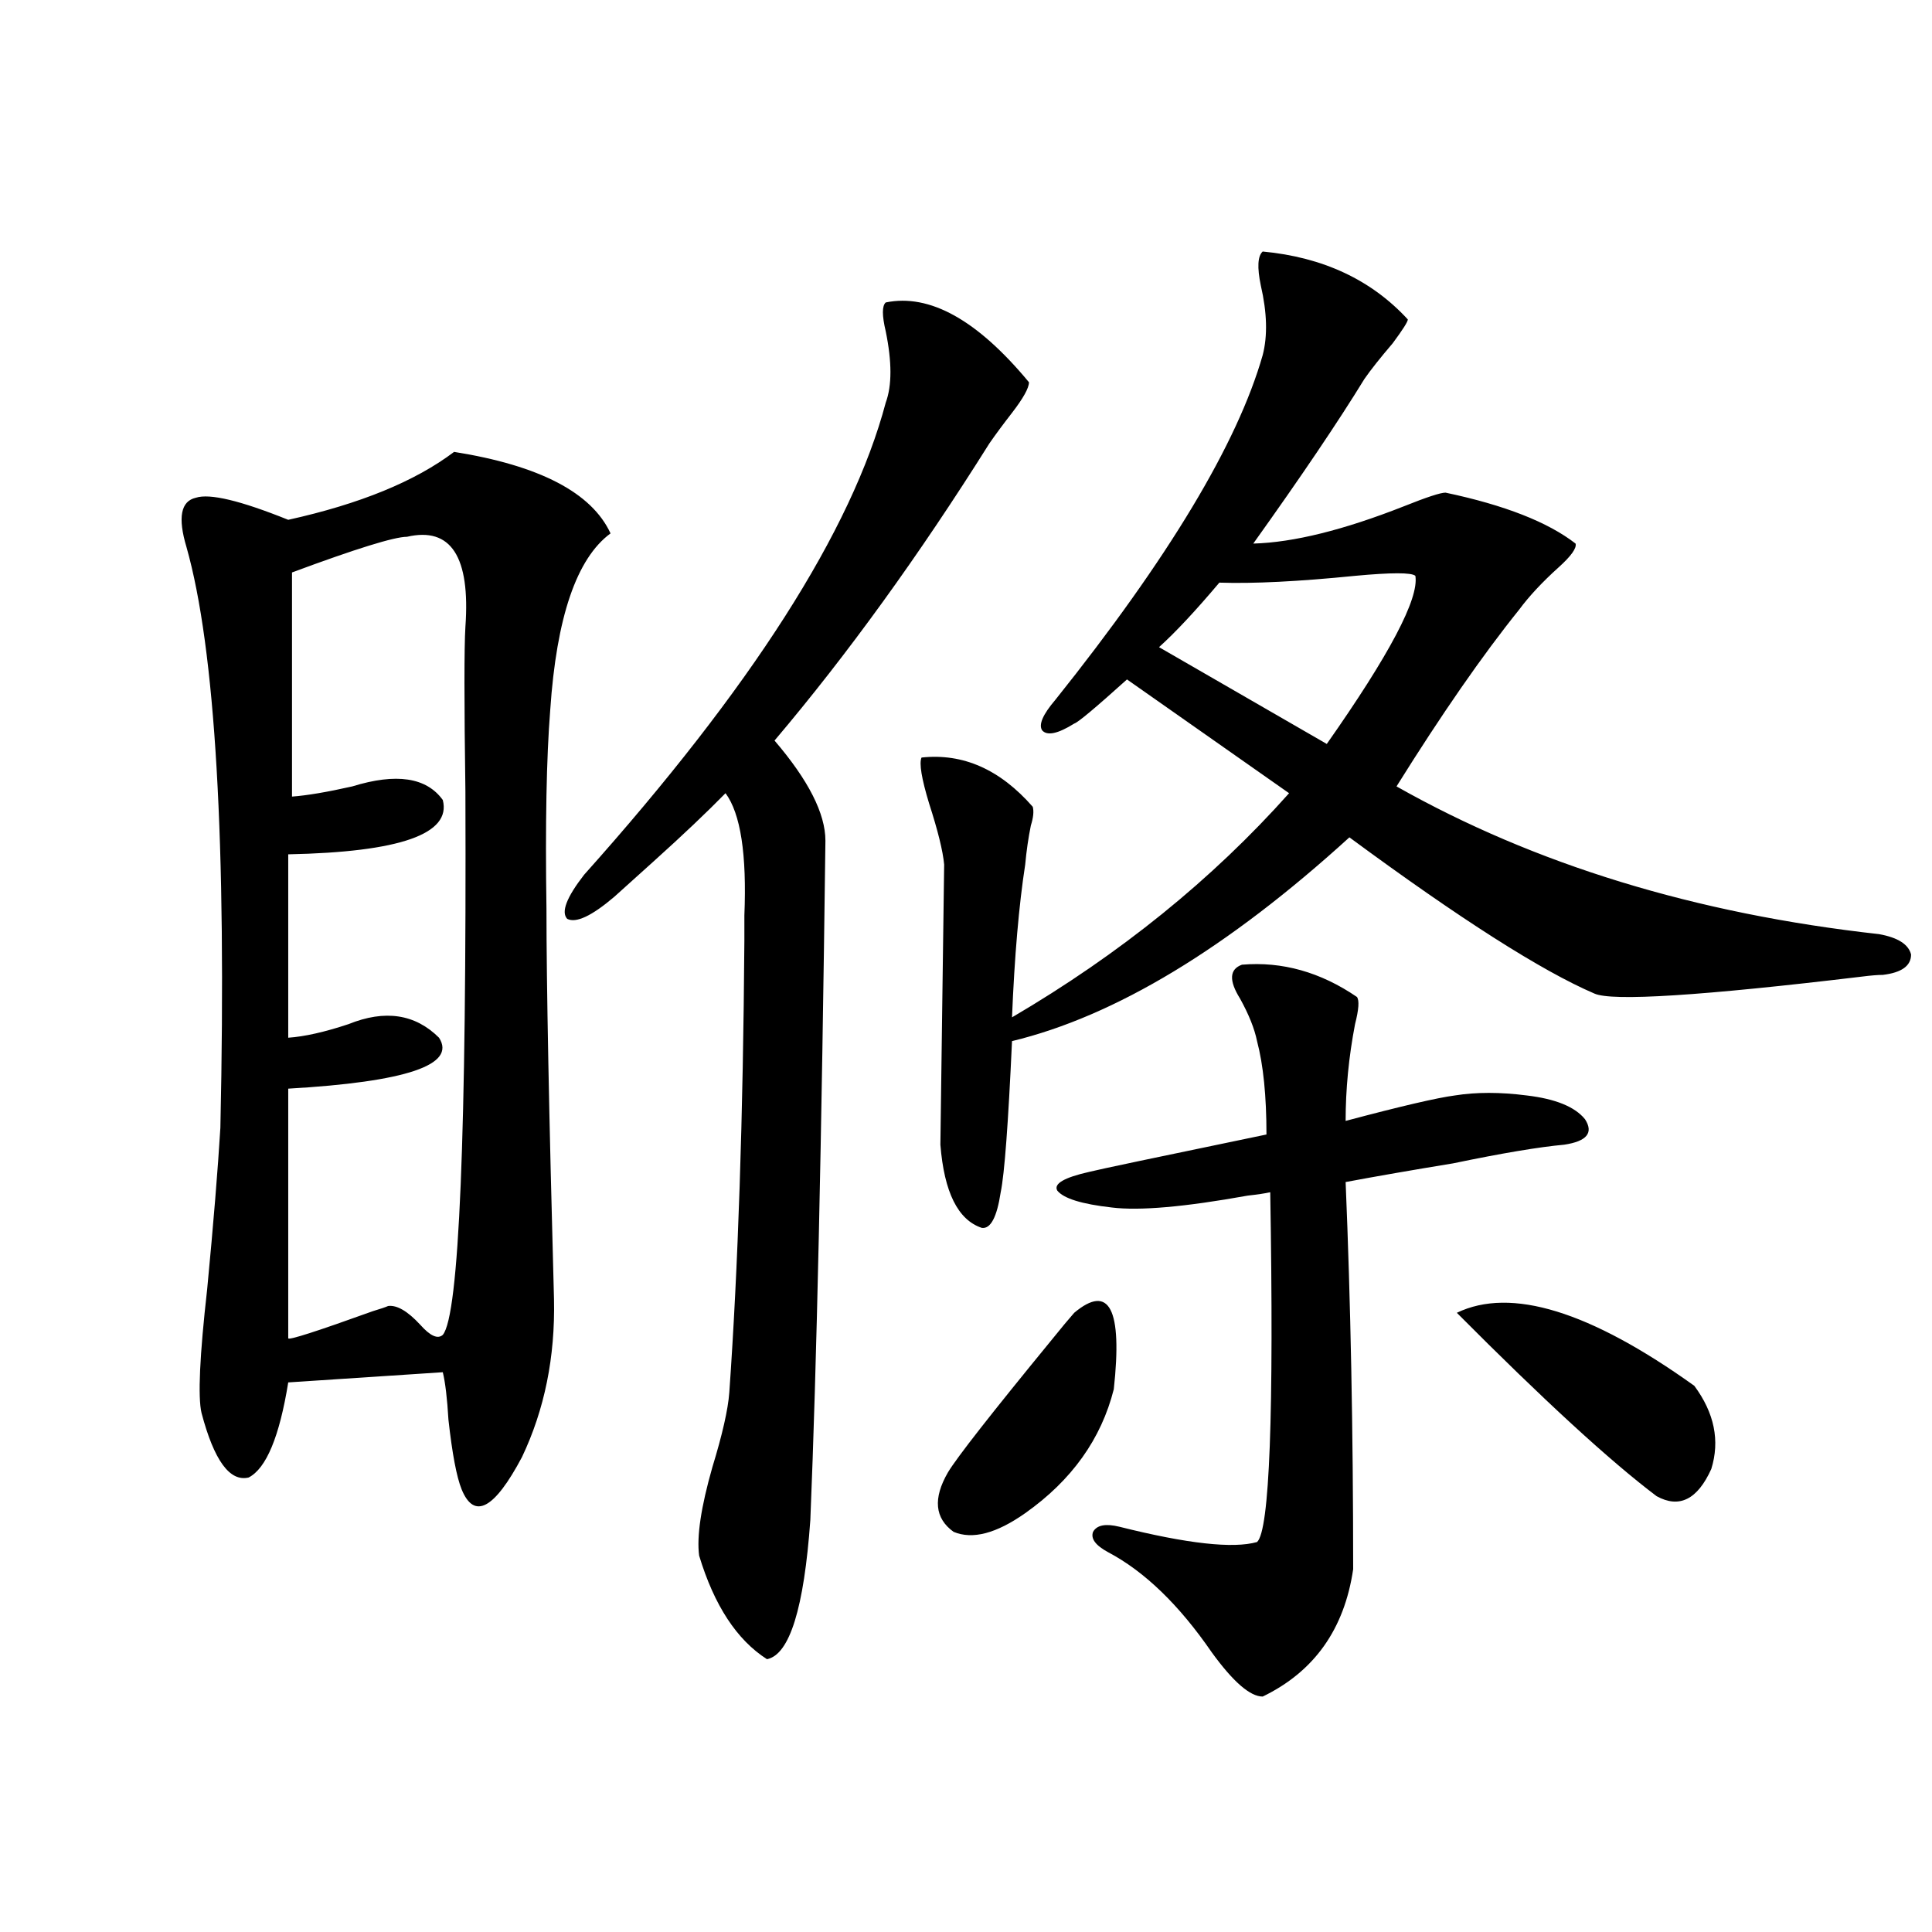 <?xml version="1.0" encoding="utf-8"?>
<!-- Generator: Adobe Illustrator 16.0.0, SVG Export Plug-In . SVG Version: 6.00 Build 0)  -->
<!DOCTYPE svg PUBLIC "-//W3C//DTD SVG 1.1//EN" "http://www.w3.org/Graphics/SVG/1.1/DTD/svg11.dtd">
<svg version="1.1" id="图层_1" xmlns="http://www.w3.org/2000/svg" xmlns:xlink="http://www.w3.org/1999/xlink" x="0px" y="0px"
	 width="1000px" height="1000px" viewBox="0 0 1000 1000" enable-background="new 0 0 1000 1000" xml:space="preserve">
<path d="M235.043,233.895c44.222,7.031,71.218,21.094,80.974,42.188c-17.561,12.896-27.972,43.368-31.219,91.406
	c-1.951,24.609-2.606,58.887-1.951,102.832c0,38.672,1.296,106.06,3.902,202.148c0.641,29.883-4.878,57.129-16.585,81.738
	c-14.313,26.958-24.725,32.52-31.219,16.699c-2.606-6.44-4.878-18.457-6.829-36.035c-0.655-11.124-1.631-19.336-2.927-24.609
	l-79.998,5.273c-4.558,28.125-11.387,44.536-20.487,49.219c-9.756,2.349-17.896-8.789-24.39-33.398
	c-1.951-8.198-0.976-29.581,2.927-64.16c3.247-33.976,5.519-61.812,6.829-83.496c3.247-147.656-2.606-247.852-17.561-300.586
	c-4.558-15.229-2.927-23.73,4.878-25.488c7.149-2.335,23.079,1.47,47.804,11.426C186.264,260.853,214.876,249.138,235.043,233.895z
	 M210.653,277.84c-6.509,0-26.341,6.152-59.511,18.457v116.016c7.805-0.577,18.201-2.335,31.219-5.273
	c22.759-7.031,38.368-4.683,46.828,7.031c4.543,17.578-22.118,26.958-79.998,28.125v94.922c8.445-0.577,18.856-2.925,31.219-7.031
	c18.856-7.608,34.466-5.273,46.828,7.031c9.101,14.063-16.92,22.852-78.047,26.367v129.199c0,1.181,14.634-3.516,43.901-14.063
	c3.902-1.167,6.494-2.046,7.805-2.637c4.543-0.577,10.076,2.637,16.585,9.668c5.198,5.864,9.101,7.622,11.707,5.273
	c8.445-9.956,12.348-103.711,11.707-281.25c-0.655-46.28-0.655-74.707,0-85.254C243.488,288.099,233.412,272.566,210.653,277.84z
	 M458.452,156.551c22.759-4.683,47.469,9.091,74.145,41.309c0,2.938-2.927,8.212-8.78,15.82c-4.558,5.864-8.46,11.138-11.707,15.82
	c-36.432,58.008-73.504,109.286-111.217,153.809c17.561,20.517,26.341,37.793,26.341,51.855
	c-1.951,155.868-4.558,273.052-7.805,351.563c-3.262,45.703-10.731,69.722-22.438,72.07c-15.609-9.97-27.316-27.837-35.121-53.613
	c-1.311-9.956,0.976-25.187,6.829-45.703c5.198-16.987,8.125-29.883,8.78-38.672c4.543-64.448,7.149-142.383,7.805-233.789
	c0-2.925,0-7.319,0-13.184c1.296-31.641-1.951-52.734-9.756-63.281c-9.756,9.97-22.118,21.685-37.072,35.156
	c-9.115,8.212-15.944,14.364-20.487,18.457c-11.707,9.97-19.847,13.774-24.39,11.426c-3.262-3.516-0.335-11.124,8.78-22.852
	c86.492-96.68,138.533-178.116,156.094-244.336c3.247-8.789,3.247-21.094,0-36.914C456.501,163.294,456.501,158.309,458.452,156.551
	z M653.569,130.184c31.219,2.938,56.249,14.653,75.12,35.156c0,1.181-2.606,5.273-7.805,12.305
	c-6.509,7.622-11.387,13.774-14.634,18.457c-13.658,22.274-32.85,50.688-57.56,85.254c20.808-0.577,46.828-7.031,78.047-19.336
	c11.707-4.683,18.856-7.031,21.463-7.031c30.563,6.454,53.002,15.243,67.315,26.367c0.641,2.349-2.286,6.454-8.78,12.305
	c-8.46,7.622-15.289,14.941-20.487,21.973c-18.871,23.442-39.999,53.915-63.413,91.406c71.538,40.43,154.783,65.918,249.75,76.465
	c9.756,1.758,15.274,5.273,16.585,10.547c0,5.864-4.878,9.38-14.634,10.547c-2.606,0-6.188,0.302-10.731,0.879
	c-83.26,9.97-129.433,12.896-138.533,8.789c-27.316-11.714-69.602-38.672-126.826-80.859
	c-63.093,57.431-121.308,92.587-174.63,105.469c-1.951,42.778-3.902,68.856-5.854,78.223c-1.951,12.896-5.213,19.048-9.756,18.457
	c-12.362-4.093-19.512-18.457-21.463-43.066c0-1.167,0.32-25.488,0.976-72.949c0.641-46.87,0.976-70.89,0.976-72.07
	c-0.655-7.031-3.262-17.578-7.805-31.641c-3.902-12.882-5.213-20.792-3.902-23.73c21.463-2.335,40.64,6.152,57.56,25.488
	c0.641,2.349,0.32,5.575-0.976,9.668c-1.311,6.454-2.286,13.184-2.927,20.215c-3.262,21.094-5.533,47.461-6.829,79.102
	c55.929-32.808,103.732-71.479,143.411-116.016l-83.9-58.887c-16.265,14.653-25.365,22.274-27.316,22.852
	c-8.46,5.273-13.993,6.454-16.585,3.516c-1.951-2.925,0.32-8.198,6.829-15.82c58.535-73.237,94.297-132.715,107.314-178.418
	c2.592-9.956,2.271-21.973-0.976-36.035C650.643,138.396,650.963,132.532,653.569,130.184z M556.011,679.5
	c18.201-15.229,25.03-2.046,20.487,39.551c-6.509,25.79-21.798,47.173-45.853,64.16c-14.969,10.547-27.316,13.774-37.072,9.668
	c-9.756-7.031-10.731-17.276-2.927-30.762c4.543-7.608,22.438-30.46,53.657-68.555C549.502,687.122,553.404,682.438,556.011,679.5z
	 M642.838,499.324c20.808-1.758,40.64,3.817,59.511,16.699c1.296,1.758,0.976,6.454-0.976,14.063
	c-3.262,17.001-4.878,33.7-4.878,50.098c28.612-7.608,47.469-12.003,56.584-13.184c11.052-1.758,23.414-1.758,37.072,0
	c14.954,1.758,25.03,5.864,30.243,12.305c4.543,7.031,0.976,11.426-10.731,13.184c-13.018,1.181-32.194,4.395-57.56,9.668
	c-21.463,3.516-39.999,6.743-55.608,9.668c2.592,62.114,3.902,128.911,3.902,200.391c-4.558,31.05-20.167,53.022-46.828,65.918
	c-6.509,0-15.289-7.622-26.341-22.852c-16.92-24.609-34.801-41.886-53.657-51.855c-6.509-3.516-9.115-7.031-7.805-10.547
	c1.951-3.516,6.494-4.395,13.658-2.637c35.121,8.789,58.855,11.426,71.218,7.91c6.494-5.851,8.78-66.206,6.829-181.055
	c-2.606,0.591-6.509,1.181-11.707,1.758c-32.529,5.864-55.943,7.91-70.242,6.152c-15.609-1.758-25.045-4.683-28.292-8.789
	c-1.951-3.516,3.567-6.729,16.585-9.668c4.543-1.167,35.121-7.608,91.705-19.336c0-19.913-1.631-36.035-4.878-48.34
	c-1.311-6.44-4.237-13.761-8.78-21.973C636.009,507.536,636.329,501.673,642.838,499.324z M732.592,298.055
	c-1.951-1.758-12.362-1.758-31.219,0c-29.268,2.938-52.682,4.106-70.242,3.516c-12.362,14.653-22.773,25.79-31.219,33.398
	l86.827,50.098C719.254,338.786,734.543,309.782,732.592,298.055z M754.055,679.5c27.957-13.472,68.932-0.879,122.924,37.793
	c10.396,14.063,13.323,28.427,8.78,43.066c-7.164,15.82-16.585,20.517-28.292,14.063C833.397,756.267,798.932,724.626,754.055,679.5
	z"/>
</svg>
